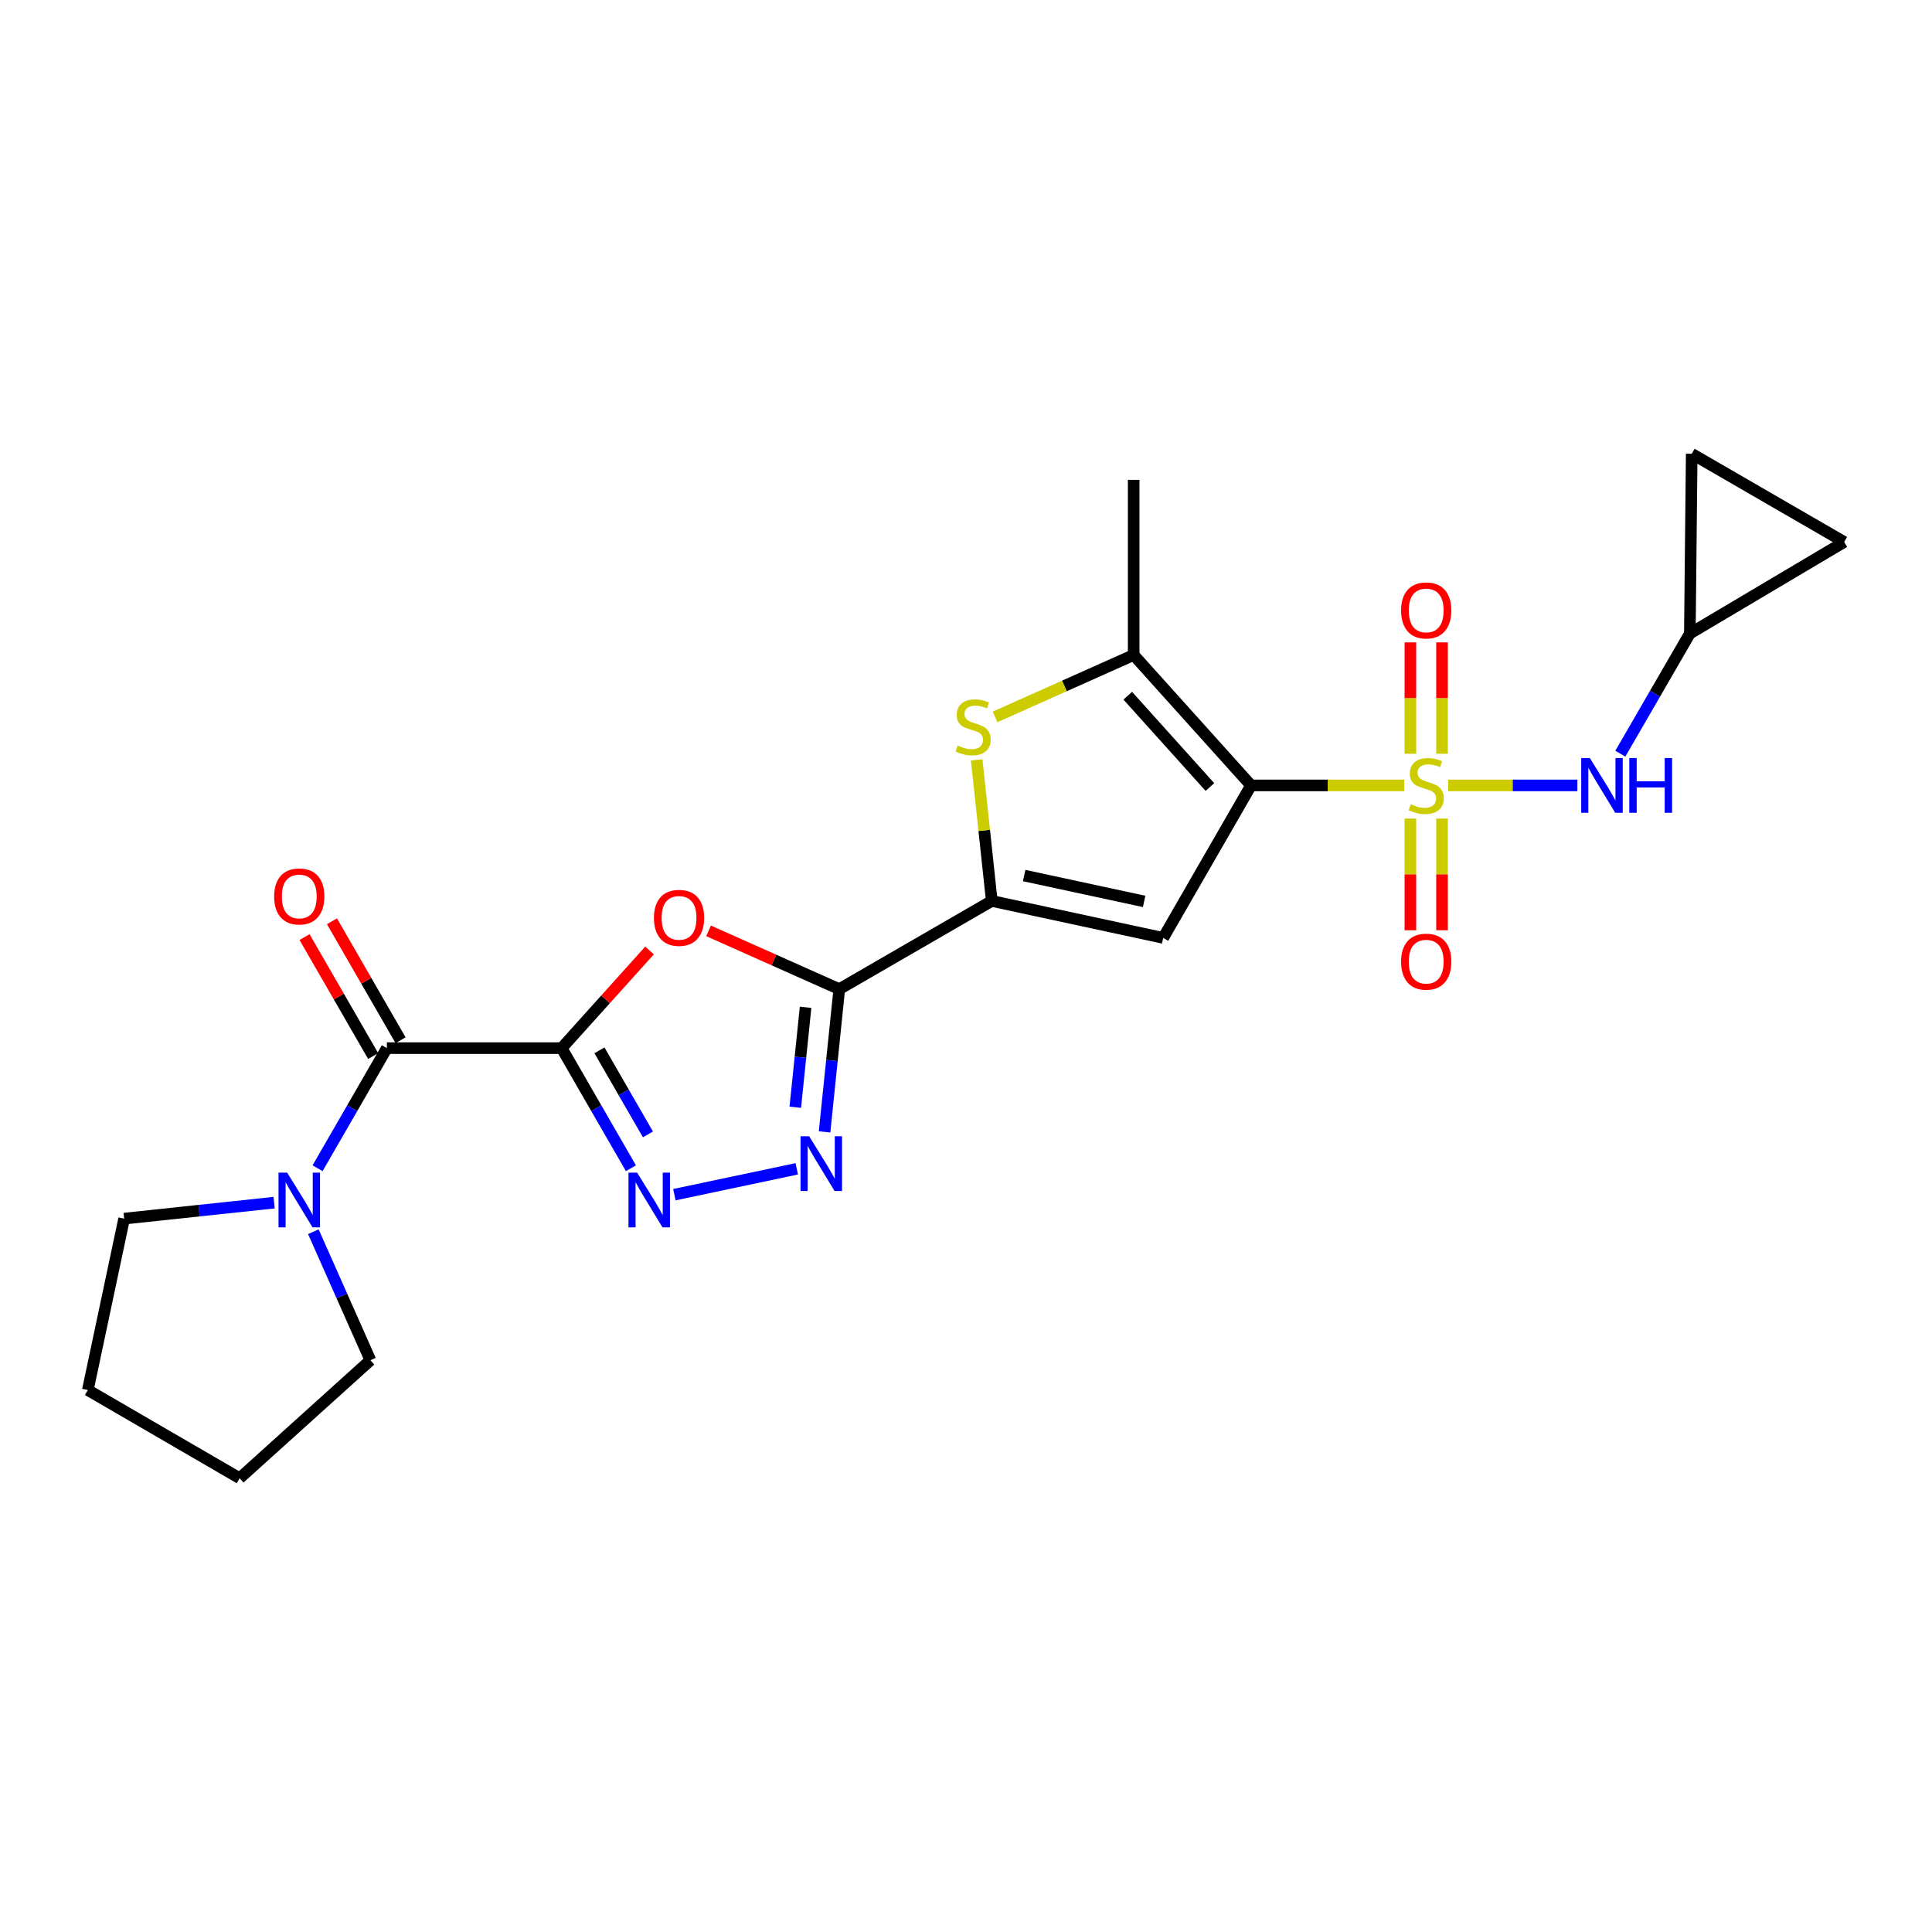 <?xml version='1.0' encoding='iso-8859-1'?>
<svg version='1.1' baseProfile='full'
              xmlns='http://www.w3.org/2000/svg'
                      xmlns:rdkit='http://www.rdkit.org/xml'
                      xmlns:xlink='http://www.w3.org/1999/xlink'
                  xml:space='preserve'
width='1000px' height='1000px' viewBox='0 0 1000 1000'>
<!-- END OF HEADER -->
<rect style='opacity:1.0;fill:#FFFFFF;stroke:none' width='1000' height='1000' x='0' y='0'> </rect>
<path class='bond-0' d='M 726.852,406.53 L 687.197,406.53' style='fill:none;fill-rule:evenodd;stroke:#CCCC00;stroke-width:6px;stroke-linecap:butt;stroke-linejoin:miter;stroke-opacity:1' />
<path class='bond-0' d='M 687.197,406.53 L 647.541,406.53' style='fill:none;fill-rule:evenodd;stroke:#000000;stroke-width:6px;stroke-linecap:butt;stroke-linejoin:miter;stroke-opacity:1' />
<path class='bond-11' d='M 749.553,406.53 L 782.999,406.53' style='fill:none;fill-rule:evenodd;stroke:#CCCC00;stroke-width:6px;stroke-linecap:butt;stroke-linejoin:miter;stroke-opacity:1' />
<path class='bond-11' d='M 782.999,406.53 L 816.445,406.53' style='fill:none;fill-rule:evenodd;stroke:#0000FF;stroke-width:6px;stroke-linecap:butt;stroke-linejoin:miter;stroke-opacity:1' />
<path class='bond-13' d='M 746.39,390.144 L 746.39,361.321' style='fill:none;fill-rule:evenodd;stroke:#CCCC00;stroke-width:6px;stroke-linecap:butt;stroke-linejoin:miter;stroke-opacity:1' />
<path class='bond-13' d='M 746.39,361.321 L 746.39,332.498' style='fill:none;fill-rule:evenodd;stroke:#FF0000;stroke-width:6px;stroke-linecap:butt;stroke-linejoin:miter;stroke-opacity:1' />
<path class='bond-13' d='M 730.008,390.144 L 730.008,361.321' style='fill:none;fill-rule:evenodd;stroke:#CCCC00;stroke-width:6px;stroke-linecap:butt;stroke-linejoin:miter;stroke-opacity:1' />
<path class='bond-13' d='M 730.008,361.321 L 730.008,332.498' style='fill:none;fill-rule:evenodd;stroke:#FF0000;stroke-width:6px;stroke-linecap:butt;stroke-linejoin:miter;stroke-opacity:1' />
<path class='bond-14' d='M 730.008,423.688 L 730.008,452.594' style='fill:none;fill-rule:evenodd;stroke:#CCCC00;stroke-width:6px;stroke-linecap:butt;stroke-linejoin:miter;stroke-opacity:1' />
<path class='bond-14' d='M 730.008,452.594 L 730.008,481.501' style='fill:none;fill-rule:evenodd;stroke:#FF0000;stroke-width:6px;stroke-linecap:butt;stroke-linejoin:miter;stroke-opacity:1' />
<path class='bond-14' d='M 746.39,423.688 L 746.39,452.594' style='fill:none;fill-rule:evenodd;stroke:#CCCC00;stroke-width:6px;stroke-linecap:butt;stroke-linejoin:miter;stroke-opacity:1' />
<path class='bond-14' d='M 746.39,452.594 L 746.39,481.501' style='fill:none;fill-rule:evenodd;stroke:#FF0000;stroke-width:6px;stroke-linecap:butt;stroke-linejoin:miter;stroke-opacity:1' />
<path class='bond-3' d='M 647.541,406.53 L 602.062,485.456' style='fill:none;fill-rule:evenodd;stroke:#000000;stroke-width:6px;stroke-linecap:butt;stroke-linejoin:miter;stroke-opacity:1' />
<path class='bond-8' d='M 647.541,406.53 L 586.79,339.016' style='fill:none;fill-rule:evenodd;stroke:#000000;stroke-width:6px;stroke-linecap:butt;stroke-linejoin:miter;stroke-opacity:1' />
<path class='bond-8' d='M 626.25,407.361 L 583.725,360.102' style='fill:none;fill-rule:evenodd;stroke:#000000;stroke-width:6px;stroke-linecap:butt;stroke-linejoin:miter;stroke-opacity:1' />
<path class='bond-1' d='M 290.707,542.512 L 313.456,517.238' style='fill:none;fill-rule:evenodd;stroke:#000000;stroke-width:6px;stroke-linecap:butt;stroke-linejoin:miter;stroke-opacity:1' />
<path class='bond-1' d='M 313.456,517.238 L 336.205,491.964' style='fill:none;fill-rule:evenodd;stroke:#FF0000;stroke-width:6px;stroke-linecap:butt;stroke-linejoin:miter;stroke-opacity:1' />
<path class='bond-10' d='M 290.707,542.512 L 200.24,542.512' style='fill:none;fill-rule:evenodd;stroke:#000000;stroke-width:6px;stroke-linecap:butt;stroke-linejoin:miter;stroke-opacity:1' />
<path class='bond-26' d='M 290.707,542.512 L 308.636,573.597' style='fill:none;fill-rule:evenodd;stroke:#000000;stroke-width:6px;stroke-linecap:butt;stroke-linejoin:miter;stroke-opacity:1' />
<path class='bond-26' d='M 308.636,573.597 L 326.565,604.682' style='fill:none;fill-rule:evenodd;stroke:#0000FF;stroke-width:6px;stroke-linecap:butt;stroke-linejoin:miter;stroke-opacity:1' />
<path class='bond-26' d='M 310.277,543.653 L 322.827,565.412' style='fill:none;fill-rule:evenodd;stroke:#000000;stroke-width:6px;stroke-linecap:butt;stroke-linejoin:miter;stroke-opacity:1' />
<path class='bond-26' d='M 322.827,565.412 L 335.377,587.172' style='fill:none;fill-rule:evenodd;stroke:#0000FF;stroke-width:6px;stroke-linecap:butt;stroke-linejoin:miter;stroke-opacity:1' />
<path class='bond-2' d='M 434.407,511.977 L 513.342,466.325' style='fill:none;fill-rule:evenodd;stroke:#000000;stroke-width:6px;stroke-linecap:butt;stroke-linejoin:miter;stroke-opacity:1' />
<path class='bond-5' d='M 434.407,511.977 L 400.577,496.892' style='fill:none;fill-rule:evenodd;stroke:#000000;stroke-width:6px;stroke-linecap:butt;stroke-linejoin:miter;stroke-opacity:1' />
<path class='bond-5' d='M 400.577,496.892 L 366.746,481.808' style='fill:none;fill-rule:evenodd;stroke:#FF0000;stroke-width:6px;stroke-linecap:butt;stroke-linejoin:miter;stroke-opacity:1' />
<path class='bond-7' d='M 434.407,511.977 L 430.599,548.923' style='fill:none;fill-rule:evenodd;stroke:#000000;stroke-width:6px;stroke-linecap:butt;stroke-linejoin:miter;stroke-opacity:1' />
<path class='bond-7' d='M 430.599,548.923 L 426.79,585.868' style='fill:none;fill-rule:evenodd;stroke:#0000FF;stroke-width:6px;stroke-linecap:butt;stroke-linejoin:miter;stroke-opacity:1' />
<path class='bond-7' d='M 416.969,521.381 L 414.303,547.243' style='fill:none;fill-rule:evenodd;stroke:#000000;stroke-width:6px;stroke-linecap:butt;stroke-linejoin:miter;stroke-opacity:1' />
<path class='bond-7' d='M 414.303,547.243 L 411.637,573.105' style='fill:none;fill-rule:evenodd;stroke:#0000FF;stroke-width:6px;stroke-linecap:butt;stroke-linejoin:miter;stroke-opacity:1' />
<path class='bond-4' d='M 602.062,485.456 L 513.342,466.325' style='fill:none;fill-rule:evenodd;stroke:#000000;stroke-width:6px;stroke-linecap:butt;stroke-linejoin:miter;stroke-opacity:1' />
<path class='bond-4' d='M 592.207,466.572 L 530.104,453.181' style='fill:none;fill-rule:evenodd;stroke:#000000;stroke-width:6px;stroke-linecap:butt;stroke-linejoin:miter;stroke-opacity:1' />
<path class='bond-25' d='M 513.342,466.325 L 509.436,429.811' style='fill:none;fill-rule:evenodd;stroke:#000000;stroke-width:6px;stroke-linecap:butt;stroke-linejoin:miter;stroke-opacity:1' />
<path class='bond-25' d='M 509.436,429.811 L 505.53,393.297' style='fill:none;fill-rule:evenodd;stroke:#CCCC00;stroke-width:6px;stroke-linecap:butt;stroke-linejoin:miter;stroke-opacity:1' />
<path class='bond-6' d='M 349.056,618.361 L 412.413,604.978' style='fill:none;fill-rule:evenodd;stroke:#0000FF;stroke-width:6px;stroke-linecap:butt;stroke-linejoin:miter;stroke-opacity:1' />
<path class='bond-9' d='M 586.79,339.016 L 550.92,355.046' style='fill:none;fill-rule:evenodd;stroke:#000000;stroke-width:6px;stroke-linecap:butt;stroke-linejoin:miter;stroke-opacity:1' />
<path class='bond-9' d='M 550.92,355.046 L 515.05,371.075' style='fill:none;fill-rule:evenodd;stroke:#CCCC00;stroke-width:6px;stroke-linecap:butt;stroke-linejoin:miter;stroke-opacity:1' />
<path class='bond-19' d='M 586.79,339.016 L 586.79,248.368' style='fill:none;fill-rule:evenodd;stroke:#000000;stroke-width:6px;stroke-linecap:butt;stroke-linejoin:miter;stroke-opacity:1' />
<path class='bond-12' d='M 200.24,542.512 L 182.307,573.597' style='fill:none;fill-rule:evenodd;stroke:#000000;stroke-width:6px;stroke-linecap:butt;stroke-linejoin:miter;stroke-opacity:1' />
<path class='bond-12' d='M 182.307,573.597 L 164.375,604.682' style='fill:none;fill-rule:evenodd;stroke:#0000FF;stroke-width:6px;stroke-linecap:butt;stroke-linejoin:miter;stroke-opacity:1' />
<path class='bond-18' d='M 207.335,538.419 L 189.576,507.638' style='fill:none;fill-rule:evenodd;stroke:#000000;stroke-width:6px;stroke-linecap:butt;stroke-linejoin:miter;stroke-opacity:1' />
<path class='bond-18' d='M 189.576,507.638 L 171.817,476.857' style='fill:none;fill-rule:evenodd;stroke:#FF0000;stroke-width:6px;stroke-linecap:butt;stroke-linejoin:miter;stroke-opacity:1' />
<path class='bond-18' d='M 193.145,546.606 L 175.386,515.825' style='fill:none;fill-rule:evenodd;stroke:#000000;stroke-width:6px;stroke-linecap:butt;stroke-linejoin:miter;stroke-opacity:1' />
<path class='bond-18' d='M 175.386,515.825 L 157.627,485.044' style='fill:none;fill-rule:evenodd;stroke:#FF0000;stroke-width:6px;stroke-linecap:butt;stroke-linejoin:miter;stroke-opacity:1' />
<path class='bond-15' d='M 838.683,390.099 L 856.673,359.011' style='fill:none;fill-rule:evenodd;stroke:#0000FF;stroke-width:6px;stroke-linecap:butt;stroke-linejoin:miter;stroke-opacity:1' />
<path class='bond-15' d='M 856.673,359.011 L 874.663,327.922' style='fill:none;fill-rule:evenodd;stroke:#000000;stroke-width:6px;stroke-linecap:butt;stroke-linejoin:miter;stroke-opacity:1' />
<path class='bond-20' d='M 162.192,637.539 L 176.956,670.795' style='fill:none;fill-rule:evenodd;stroke:#0000FF;stroke-width:6px;stroke-linecap:butt;stroke-linejoin:miter;stroke-opacity:1' />
<path class='bond-20' d='M 176.956,670.795 L 191.721,704.051' style='fill:none;fill-rule:evenodd;stroke:#000000;stroke-width:6px;stroke-linecap:butt;stroke-linejoin:miter;stroke-opacity:1' />
<path class='bond-21' d='M 141.879,622.496 L 103.068,626.627' style='fill:none;fill-rule:evenodd;stroke:#0000FF;stroke-width:6px;stroke-linecap:butt;stroke-linejoin:miter;stroke-opacity:1' />
<path class='bond-21' d='M 103.068,626.627 L 64.258,630.758' style='fill:none;fill-rule:evenodd;stroke:#000000;stroke-width:6px;stroke-linecap:butt;stroke-linejoin:miter;stroke-opacity:1' />
<path class='bond-16' d='M 874.663,327.922 L 875.628,234.87' style='fill:none;fill-rule:evenodd;stroke:#000000;stroke-width:6px;stroke-linecap:butt;stroke-linejoin:miter;stroke-opacity:1' />
<path class='bond-17' d='M 874.663,327.922 L 954.545,280.523' style='fill:none;fill-rule:evenodd;stroke:#000000;stroke-width:6px;stroke-linecap:butt;stroke-linejoin:miter;stroke-opacity:1' />
<path class='bond-24' d='M 875.628,234.87 L 954.545,280.523' style='fill:none;fill-rule:evenodd;stroke:#000000;stroke-width:6px;stroke-linecap:butt;stroke-linejoin:miter;stroke-opacity:1' />
<path class='bond-22' d='M 191.721,704.051 L 124.044,765.13' style='fill:none;fill-rule:evenodd;stroke:#000000;stroke-width:6px;stroke-linecap:butt;stroke-linejoin:miter;stroke-opacity:1' />
<path class='bond-23' d='M 64.258,630.758 L 45.455,719.477' style='fill:none;fill-rule:evenodd;stroke:#000000;stroke-width:6px;stroke-linecap:butt;stroke-linejoin:miter;stroke-opacity:1' />
<path class='bond-27' d='M 124.044,765.13 L 45.455,719.477' style='fill:none;fill-rule:evenodd;stroke:#000000;stroke-width:6px;stroke-linecap:butt;stroke-linejoin:miter;stroke-opacity:1' />
<path  class='atom-0' d='M 730.199 416.25
Q 730.519 416.37, 731.839 416.93
Q 733.159 417.49, 734.599 417.85
Q 736.079 418.17, 737.519 418.17
Q 740.199 418.17, 741.759 416.89
Q 743.319 415.57, 743.319 413.29
Q 743.319 411.73, 742.519 410.77
Q 741.759 409.81, 740.559 409.29
Q 739.359 408.77, 737.359 408.17
Q 734.839 407.41, 733.319 406.69
Q 731.839 405.97, 730.759 404.45
Q 729.719 402.93, 729.719 400.37
Q 729.719 396.81, 732.119 394.61
Q 734.559 392.41, 739.359 392.41
Q 742.639 392.41, 746.359 393.97
L 745.439 397.05
Q 742.039 395.65, 739.479 395.65
Q 736.719 395.65, 735.199 396.81
Q 733.679 397.93, 733.719 399.89
Q 733.719 401.41, 734.479 402.33
Q 735.279 403.25, 736.399 403.77
Q 737.559 404.29, 739.479 404.89
Q 742.039 405.69, 743.559 406.49
Q 745.079 407.29, 746.159 408.93
Q 747.279 410.53, 747.279 413.29
Q 747.279 417.21, 744.639 419.33
Q 742.039 421.41, 737.679 421.41
Q 735.159 421.41, 733.239 420.85
Q 731.359 420.33, 729.119 419.41
L 730.199 416.25
' fill='#CCCC00'/>
<path  class='atom-6' d='M 338.476 475.079
Q 338.476 468.279, 341.836 464.479
Q 345.196 460.679, 351.476 460.679
Q 357.756 460.679, 361.116 464.479
Q 364.476 468.279, 364.476 475.079
Q 364.476 481.959, 361.076 485.879
Q 357.676 489.759, 351.476 489.759
Q 345.236 489.759, 341.836 485.879
Q 338.476 481.999, 338.476 475.079
M 351.476 486.559
Q 355.796 486.559, 358.116 483.679
Q 360.476 480.759, 360.476 475.079
Q 360.476 469.519, 358.116 466.719
Q 355.796 463.879, 351.476 463.879
Q 347.156 463.879, 344.796 466.679
Q 342.476 469.479, 342.476 475.079
Q 342.476 480.799, 344.796 483.679
Q 347.156 486.559, 351.476 486.559
' fill='#FF0000'/>
<path  class='atom-7' d='M 329.78 606.951
L 339.06 621.951
Q 339.98 623.431, 341.46 626.111
Q 342.94 628.791, 343.02 628.951
L 343.02 606.951
L 346.78 606.951
L 346.78 635.271
L 342.9 635.271
L 332.94 618.871
Q 331.78 616.951, 330.54 614.751
Q 329.34 612.551, 328.98 611.871
L 328.98 635.271
L 325.3 635.271
L 325.3 606.951
L 329.78 606.951
' fill='#0000FF'/>
<path  class='atom-8' d='M 418.836 588.138
L 428.116 603.138
Q 429.036 604.618, 430.516 607.298
Q 431.996 609.978, 432.076 610.138
L 432.076 588.138
L 435.836 588.138
L 435.836 616.458
L 431.956 616.458
L 421.996 600.058
Q 420.836 598.138, 419.596 595.938
Q 418.396 593.738, 418.036 593.058
L 418.036 616.458
L 414.356 616.458
L 414.356 588.138
L 418.836 588.138
' fill='#0000FF'/>
<path  class='atom-10' d='M 495.695 385.87
Q 496.015 385.99, 497.335 386.55
Q 498.655 387.11, 500.095 387.47
Q 501.575 387.79, 503.015 387.79
Q 505.695 387.79, 507.255 386.51
Q 508.815 385.19, 508.815 382.91
Q 508.815 381.35, 508.015 380.39
Q 507.255 379.43, 506.055 378.91
Q 504.855 378.39, 502.855 377.79
Q 500.335 377.03, 498.815 376.31
Q 497.335 375.59, 496.255 374.07
Q 495.215 372.55, 495.215 369.99
Q 495.215 366.43, 497.615 364.23
Q 500.055 362.03, 504.855 362.03
Q 508.135 362.03, 511.855 363.59
L 510.935 366.67
Q 507.535 365.27, 504.975 365.27
Q 502.215 365.27, 500.695 366.43
Q 499.175 367.55, 499.215 369.51
Q 499.215 371.03, 499.975 371.95
Q 500.775 372.87, 501.895 373.39
Q 503.055 373.91, 504.975 374.51
Q 507.535 375.31, 509.055 376.11
Q 510.575 376.91, 511.655 378.55
Q 512.775 380.15, 512.775 382.91
Q 512.775 386.83, 510.135 388.95
Q 507.535 391.03, 503.175 391.03
Q 500.655 391.03, 498.735 390.47
Q 496.855 389.95, 494.615 389.03
L 495.695 385.87
' fill='#CCCC00'/>
<path  class='atom-12' d='M 822.915 392.37
L 832.195 407.37
Q 833.115 408.85, 834.595 411.53
Q 836.075 414.21, 836.155 414.37
L 836.155 392.37
L 839.915 392.37
L 839.915 420.69
L 836.035 420.69
L 826.075 404.29
Q 824.915 402.37, 823.675 400.17
Q 822.475 397.97, 822.115 397.29
L 822.115 420.69
L 818.435 420.69
L 818.435 392.37
L 822.915 392.37
' fill='#0000FF'/>
<path  class='atom-12' d='M 843.315 392.37
L 847.155 392.37
L 847.155 404.41
L 861.635 404.41
L 861.635 392.37
L 865.475 392.37
L 865.475 420.69
L 861.635 420.69
L 861.635 407.61
L 847.155 407.61
L 847.155 420.69
L 843.315 420.69
L 843.315 392.37
' fill='#0000FF'/>
<path  class='atom-13' d='M 148.637 606.951
L 157.917 621.951
Q 158.837 623.431, 160.317 626.111
Q 161.797 628.791, 161.877 628.951
L 161.877 606.951
L 165.637 606.951
L 165.637 635.271
L 161.757 635.271
L 151.797 618.871
Q 150.637 616.951, 149.397 614.751
Q 148.197 612.551, 147.837 611.871
L 147.837 635.271
L 144.157 635.271
L 144.157 606.951
L 148.637 606.951
' fill='#0000FF'/>
<path  class='atom-14' d='M 725.199 315.961
Q 725.199 309.161, 728.559 305.361
Q 731.919 301.561, 738.199 301.561
Q 744.479 301.561, 747.839 305.361
Q 751.199 309.161, 751.199 315.961
Q 751.199 322.841, 747.799 326.761
Q 744.399 330.641, 738.199 330.641
Q 731.959 330.641, 728.559 326.761
Q 725.199 322.881, 725.199 315.961
M 738.199 327.441
Q 742.519 327.441, 744.839 324.561
Q 747.199 321.641, 747.199 315.961
Q 747.199 310.401, 744.839 307.601
Q 742.519 304.761, 738.199 304.761
Q 733.879 304.761, 731.519 307.561
Q 729.199 310.361, 729.199 315.961
Q 729.199 321.681, 731.519 324.561
Q 733.879 327.441, 738.199 327.441
' fill='#FF0000'/>
<path  class='atom-15' d='M 725.199 497.75
Q 725.199 490.95, 728.559 487.15
Q 731.919 483.35, 738.199 483.35
Q 744.479 483.35, 747.839 487.15
Q 751.199 490.95, 751.199 497.75
Q 751.199 504.63, 747.799 508.55
Q 744.399 512.43, 738.199 512.43
Q 731.959 512.43, 728.559 508.55
Q 725.199 504.67, 725.199 497.75
M 738.199 509.23
Q 742.519 509.23, 744.839 506.35
Q 747.199 503.43, 747.199 497.75
Q 747.199 492.19, 744.839 489.39
Q 742.519 486.55, 738.199 486.55
Q 733.879 486.55, 731.519 489.35
Q 729.199 492.15, 729.199 497.75
Q 729.199 503.47, 731.519 506.35
Q 733.879 509.23, 738.199 509.23
' fill='#FF0000'/>
<path  class='atom-19' d='M 141.897 464.003
Q 141.897 457.203, 145.257 453.403
Q 148.617 449.603, 154.897 449.603
Q 161.177 449.603, 164.537 453.403
Q 167.897 457.203, 167.897 464.003
Q 167.897 470.883, 164.497 474.803
Q 161.097 478.683, 154.897 478.683
Q 148.657 478.683, 145.257 474.803
Q 141.897 470.923, 141.897 464.003
M 154.897 475.483
Q 159.217 475.483, 161.537 472.603
Q 163.897 469.683, 163.897 464.003
Q 163.897 458.443, 161.537 455.643
Q 159.217 452.803, 154.897 452.803
Q 150.577 452.803, 148.217 455.603
Q 145.897 458.403, 145.897 464.003
Q 145.897 469.723, 148.217 472.603
Q 150.577 475.483, 154.897 475.483
' fill='#FF0000'/>
</svg>
